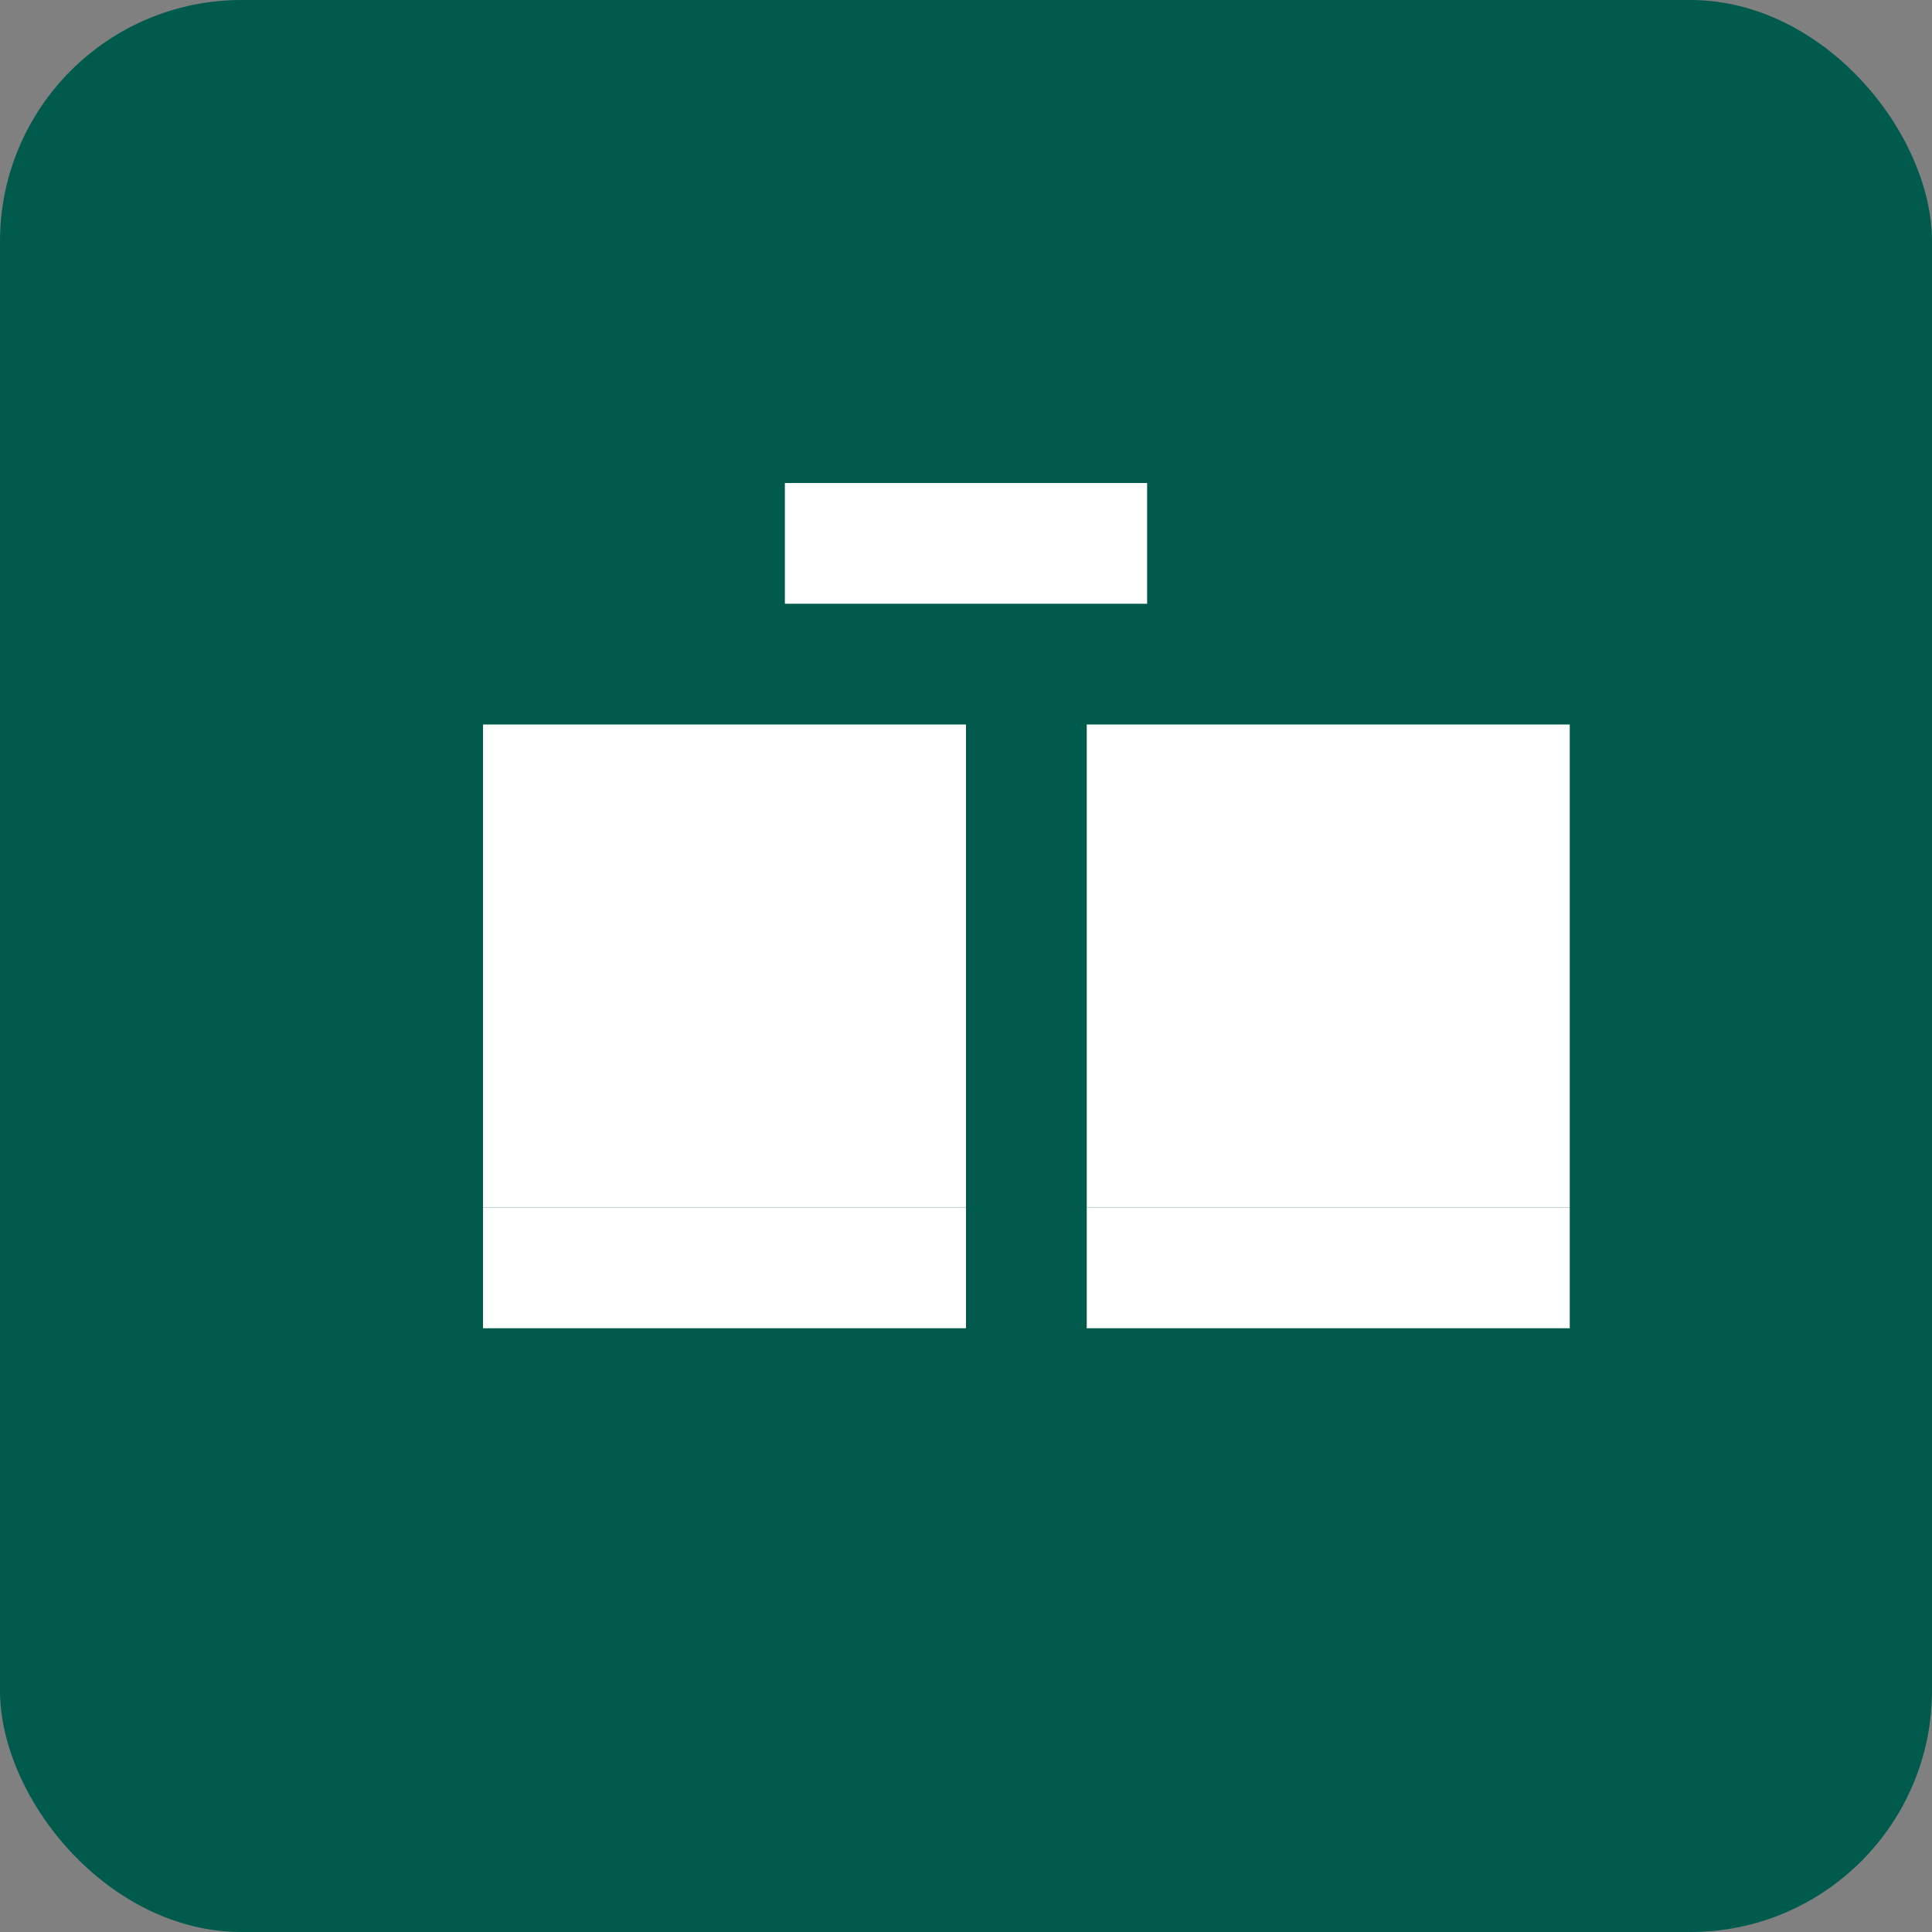 <svg width="192" height="192" viewBox="0 0 192 192" fill="none" xmlns="http://www.w3.org/2000/svg">
  <rect x="0" y="0" width="192" height="192" fill="#808080" stroke="none"/>
  <rect width="192" height="192" rx="24" fill="#005B4D"/>
  <path d="M48 72H96V120H48V72Z" fill="white"/>
  <path d="M108 72H156V120H108V72Z" fill="white"/>
  <path d="M48 132H96V120H48V132Z" fill="white"/>
  <path d="M108 132H156V120H108V132Z" fill="white"/>
  <path d="M78 48H114V60H78V48Z" fill="white"/>
</svg>